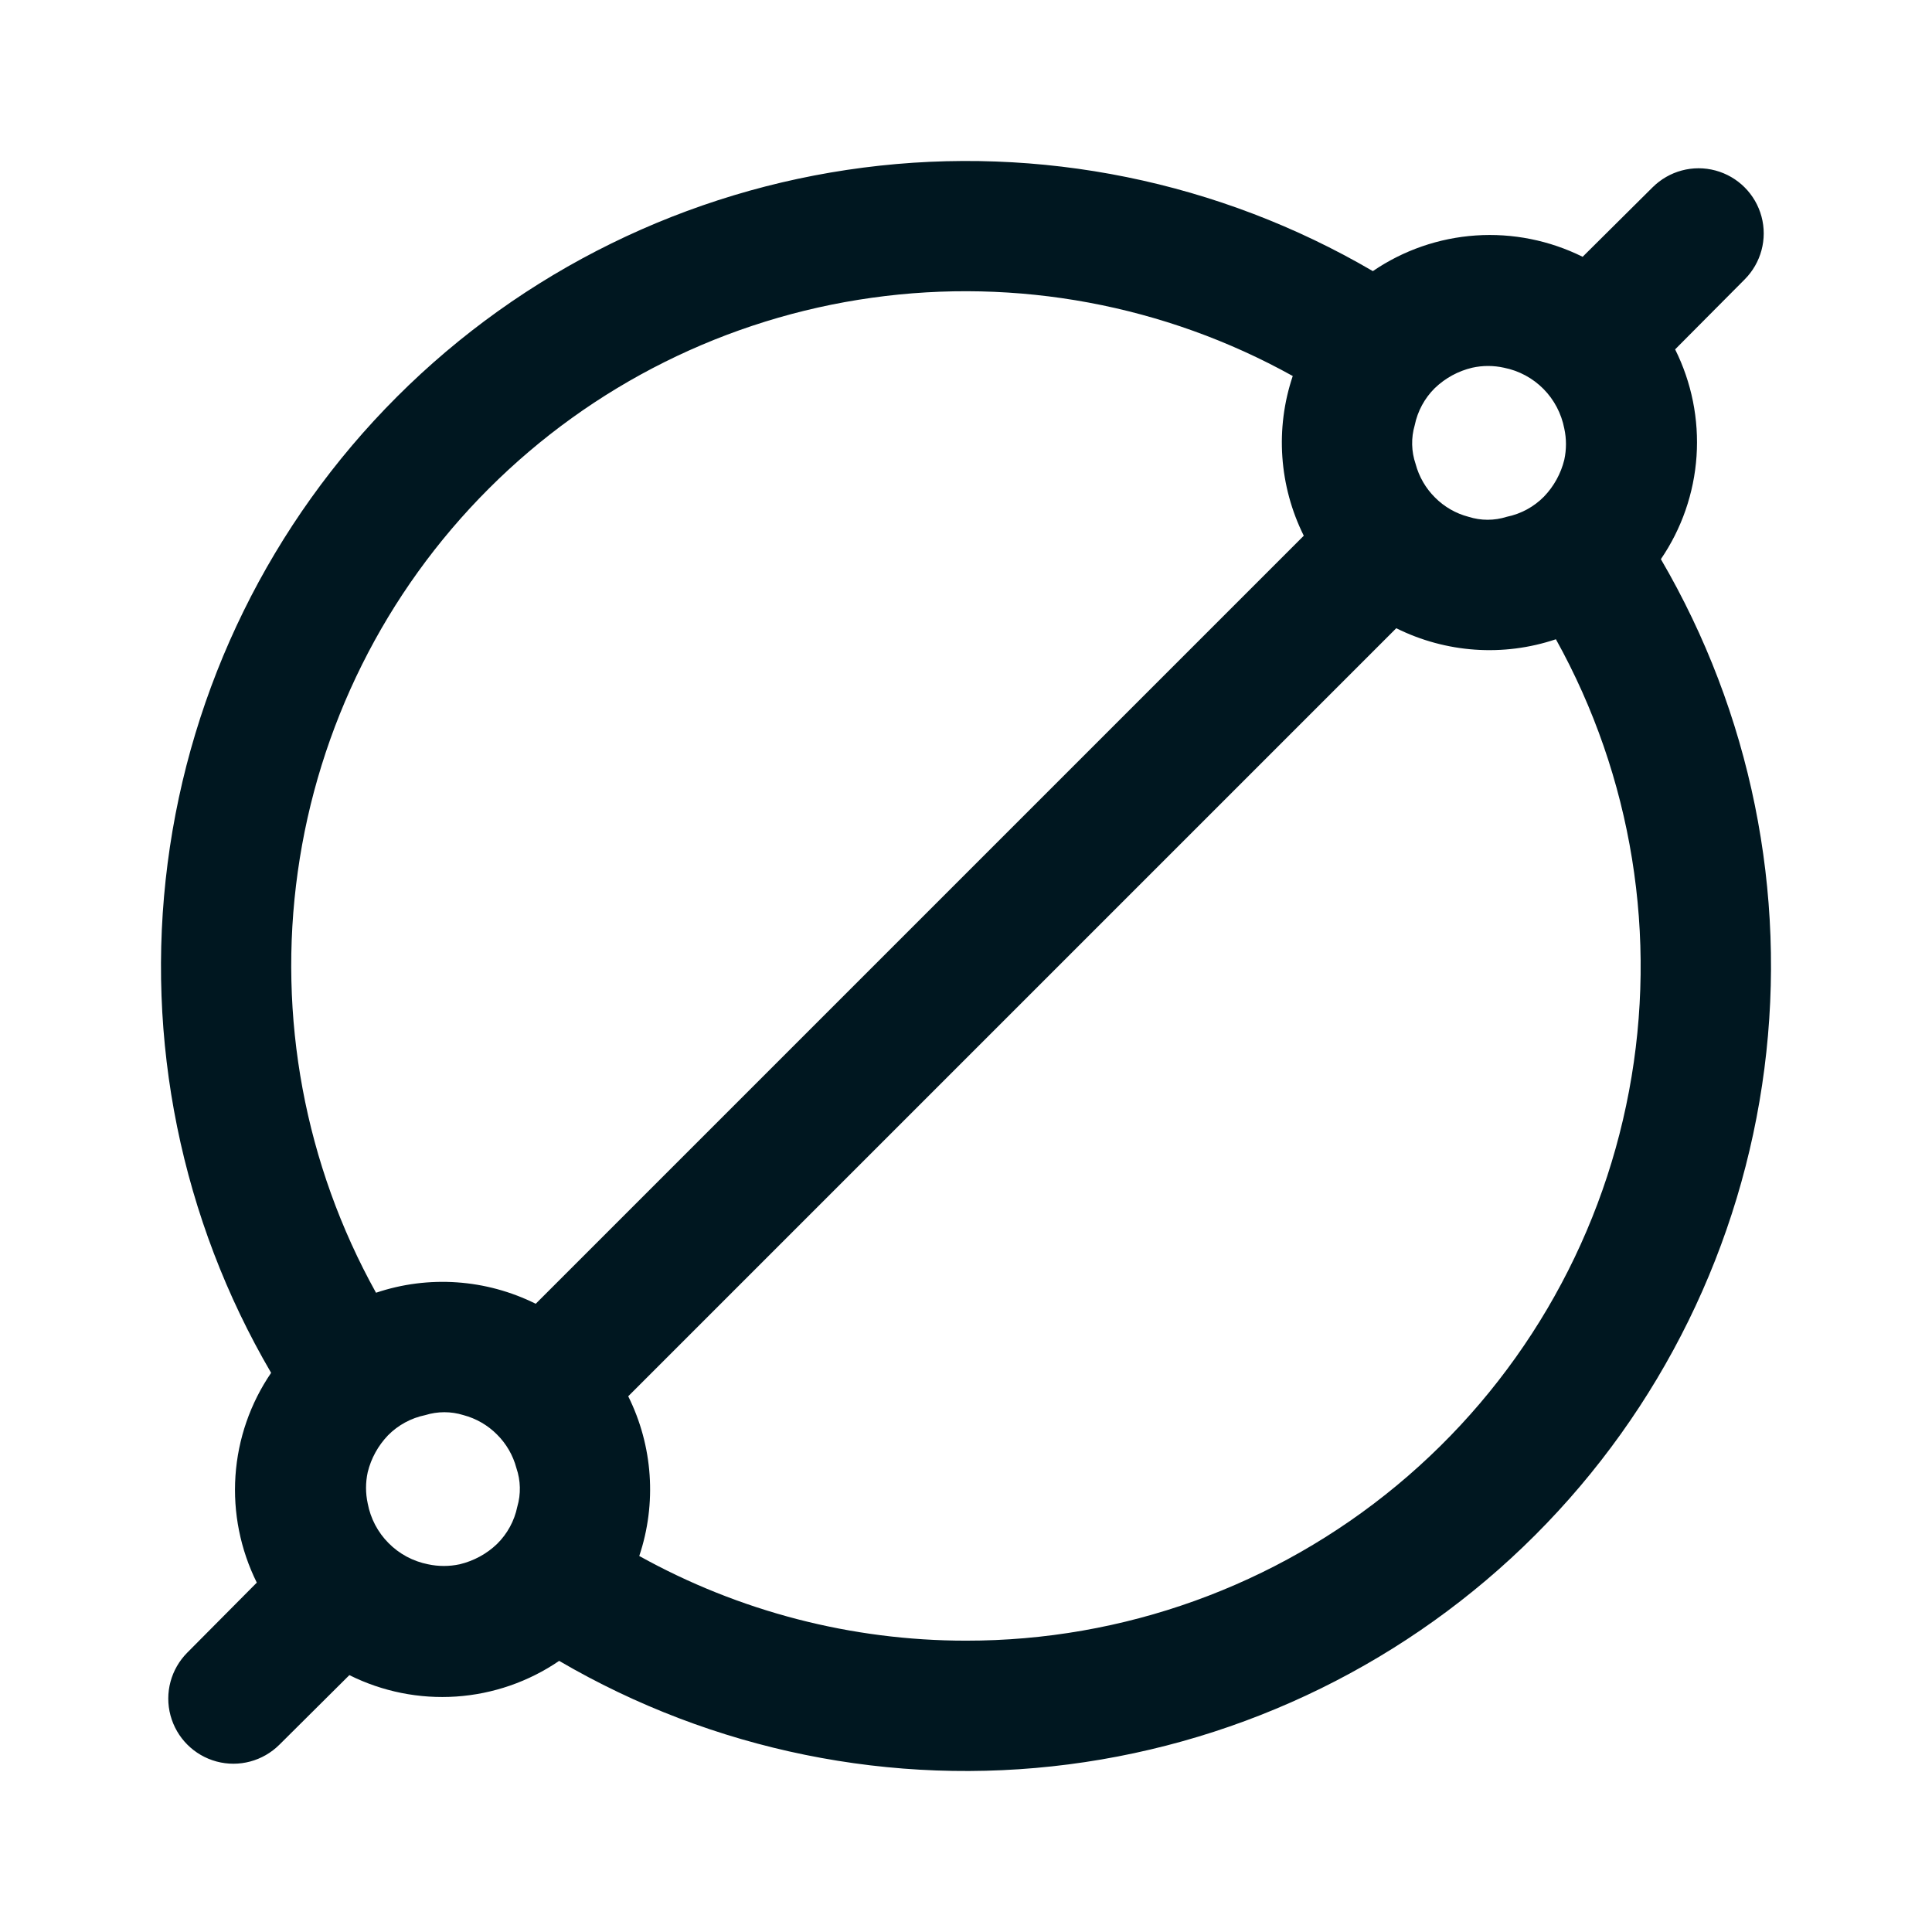 <svg width="24" height="24" viewBox="0 0 24 24" fill="none" xmlns="http://www.w3.org/2000/svg">
<path d="M20.632 6.946C20.891 6.567 21.044 6.125 21.075 5.667C21.106 5.209 21.014 4.751 20.809 4.34L21.673 3.471C21.877 3.266 21.957 2.969 21.882 2.69C21.807 2.411 21.589 2.193 21.31 2.118C21.031 2.043 20.734 2.123 20.529 2.327L19.66 3.19C19.249 2.986 18.791 2.894 18.333 2.925C17.875 2.956 17.433 3.109 17.054 3.368C15.144 2.251 12.919 1.799 10.726 2.082C8.532 2.365 6.494 3.366 4.93 4.93C3.366 6.494 2.365 8.532 2.082 10.726C1.799 12.919 2.251 15.144 3.368 17.054C3.109 17.433 2.956 17.875 2.925 18.333C2.894 18.791 2.986 19.249 3.19 19.66L2.327 20.529C2.123 20.734 2.043 21.031 2.118 21.31C2.193 21.589 2.411 21.807 2.69 21.882C2.969 21.957 3.266 21.877 3.471 21.673L4.34 20.809C4.751 21.014 5.209 21.106 5.667 21.075C6.125 21.044 6.567 20.891 6.946 20.632C8.856 21.748 11.081 22.201 13.274 21.918C15.468 21.635 17.506 20.634 19.07 19.07C20.634 17.506 21.635 15.468 21.918 13.274C22.201 11.081 21.748 8.856 20.632 6.946ZM17.574 5.283C17.61 5.107 17.697 4.946 17.825 4.82C17.955 4.696 18.114 4.609 18.288 4.568C18.418 4.539 18.553 4.539 18.683 4.568C18.869 4.605 19.039 4.696 19.173 4.831C19.306 4.965 19.396 5.137 19.432 5.323C19.46 5.451 19.46 5.583 19.432 5.712C19.39 5.883 19.303 6.041 19.18 6.169C19.054 6.297 18.893 6.384 18.717 6.42C18.563 6.469 18.397 6.469 18.243 6.42C18.085 6.379 17.941 6.296 17.826 6.18C17.71 6.065 17.627 5.921 17.585 5.763C17.532 5.608 17.528 5.44 17.574 5.283L17.574 5.283ZM6.426 18.717C6.39 18.893 6.302 19.054 6.174 19.18C6.045 19.304 5.885 19.39 5.711 19.432C5.581 19.46 5.447 19.46 5.317 19.432C5.131 19.395 4.96 19.304 4.827 19.169C4.693 19.035 4.603 18.863 4.568 18.677C4.54 18.549 4.54 18.416 4.568 18.288C4.61 18.116 4.697 17.959 4.819 17.831C4.945 17.703 5.107 17.615 5.283 17.579C5.437 17.531 5.603 17.531 5.757 17.579C5.915 17.621 6.059 17.704 6.174 17.82C6.29 17.935 6.373 18.079 6.415 18.237C6.468 18.392 6.472 18.56 6.426 18.717L6.426 18.717ZM6.655 16.196V16.196C6.038 15.889 5.324 15.839 4.671 16.059C3.787 14.468 3.446 12.633 3.699 10.83C3.951 9.028 4.784 7.357 6.071 6.071C7.357 4.784 9.028 3.951 10.83 3.699C12.632 3.446 14.468 3.787 16.059 4.671C15.839 5.324 15.889 6.038 16.196 6.655L6.655 16.196ZM12 20.381C10.579 20.381 9.183 20.019 7.941 19.329C8.16 18.676 8.111 17.962 7.804 17.345L17.345 7.804C17.962 8.111 18.675 8.161 19.328 7.941C20.277 9.649 20.598 11.635 20.236 13.555C19.875 15.475 18.854 17.208 17.35 18.454C15.846 19.701 13.953 20.383 12 20.381L12 20.381Z" fill="#001720"/>
</svg>
